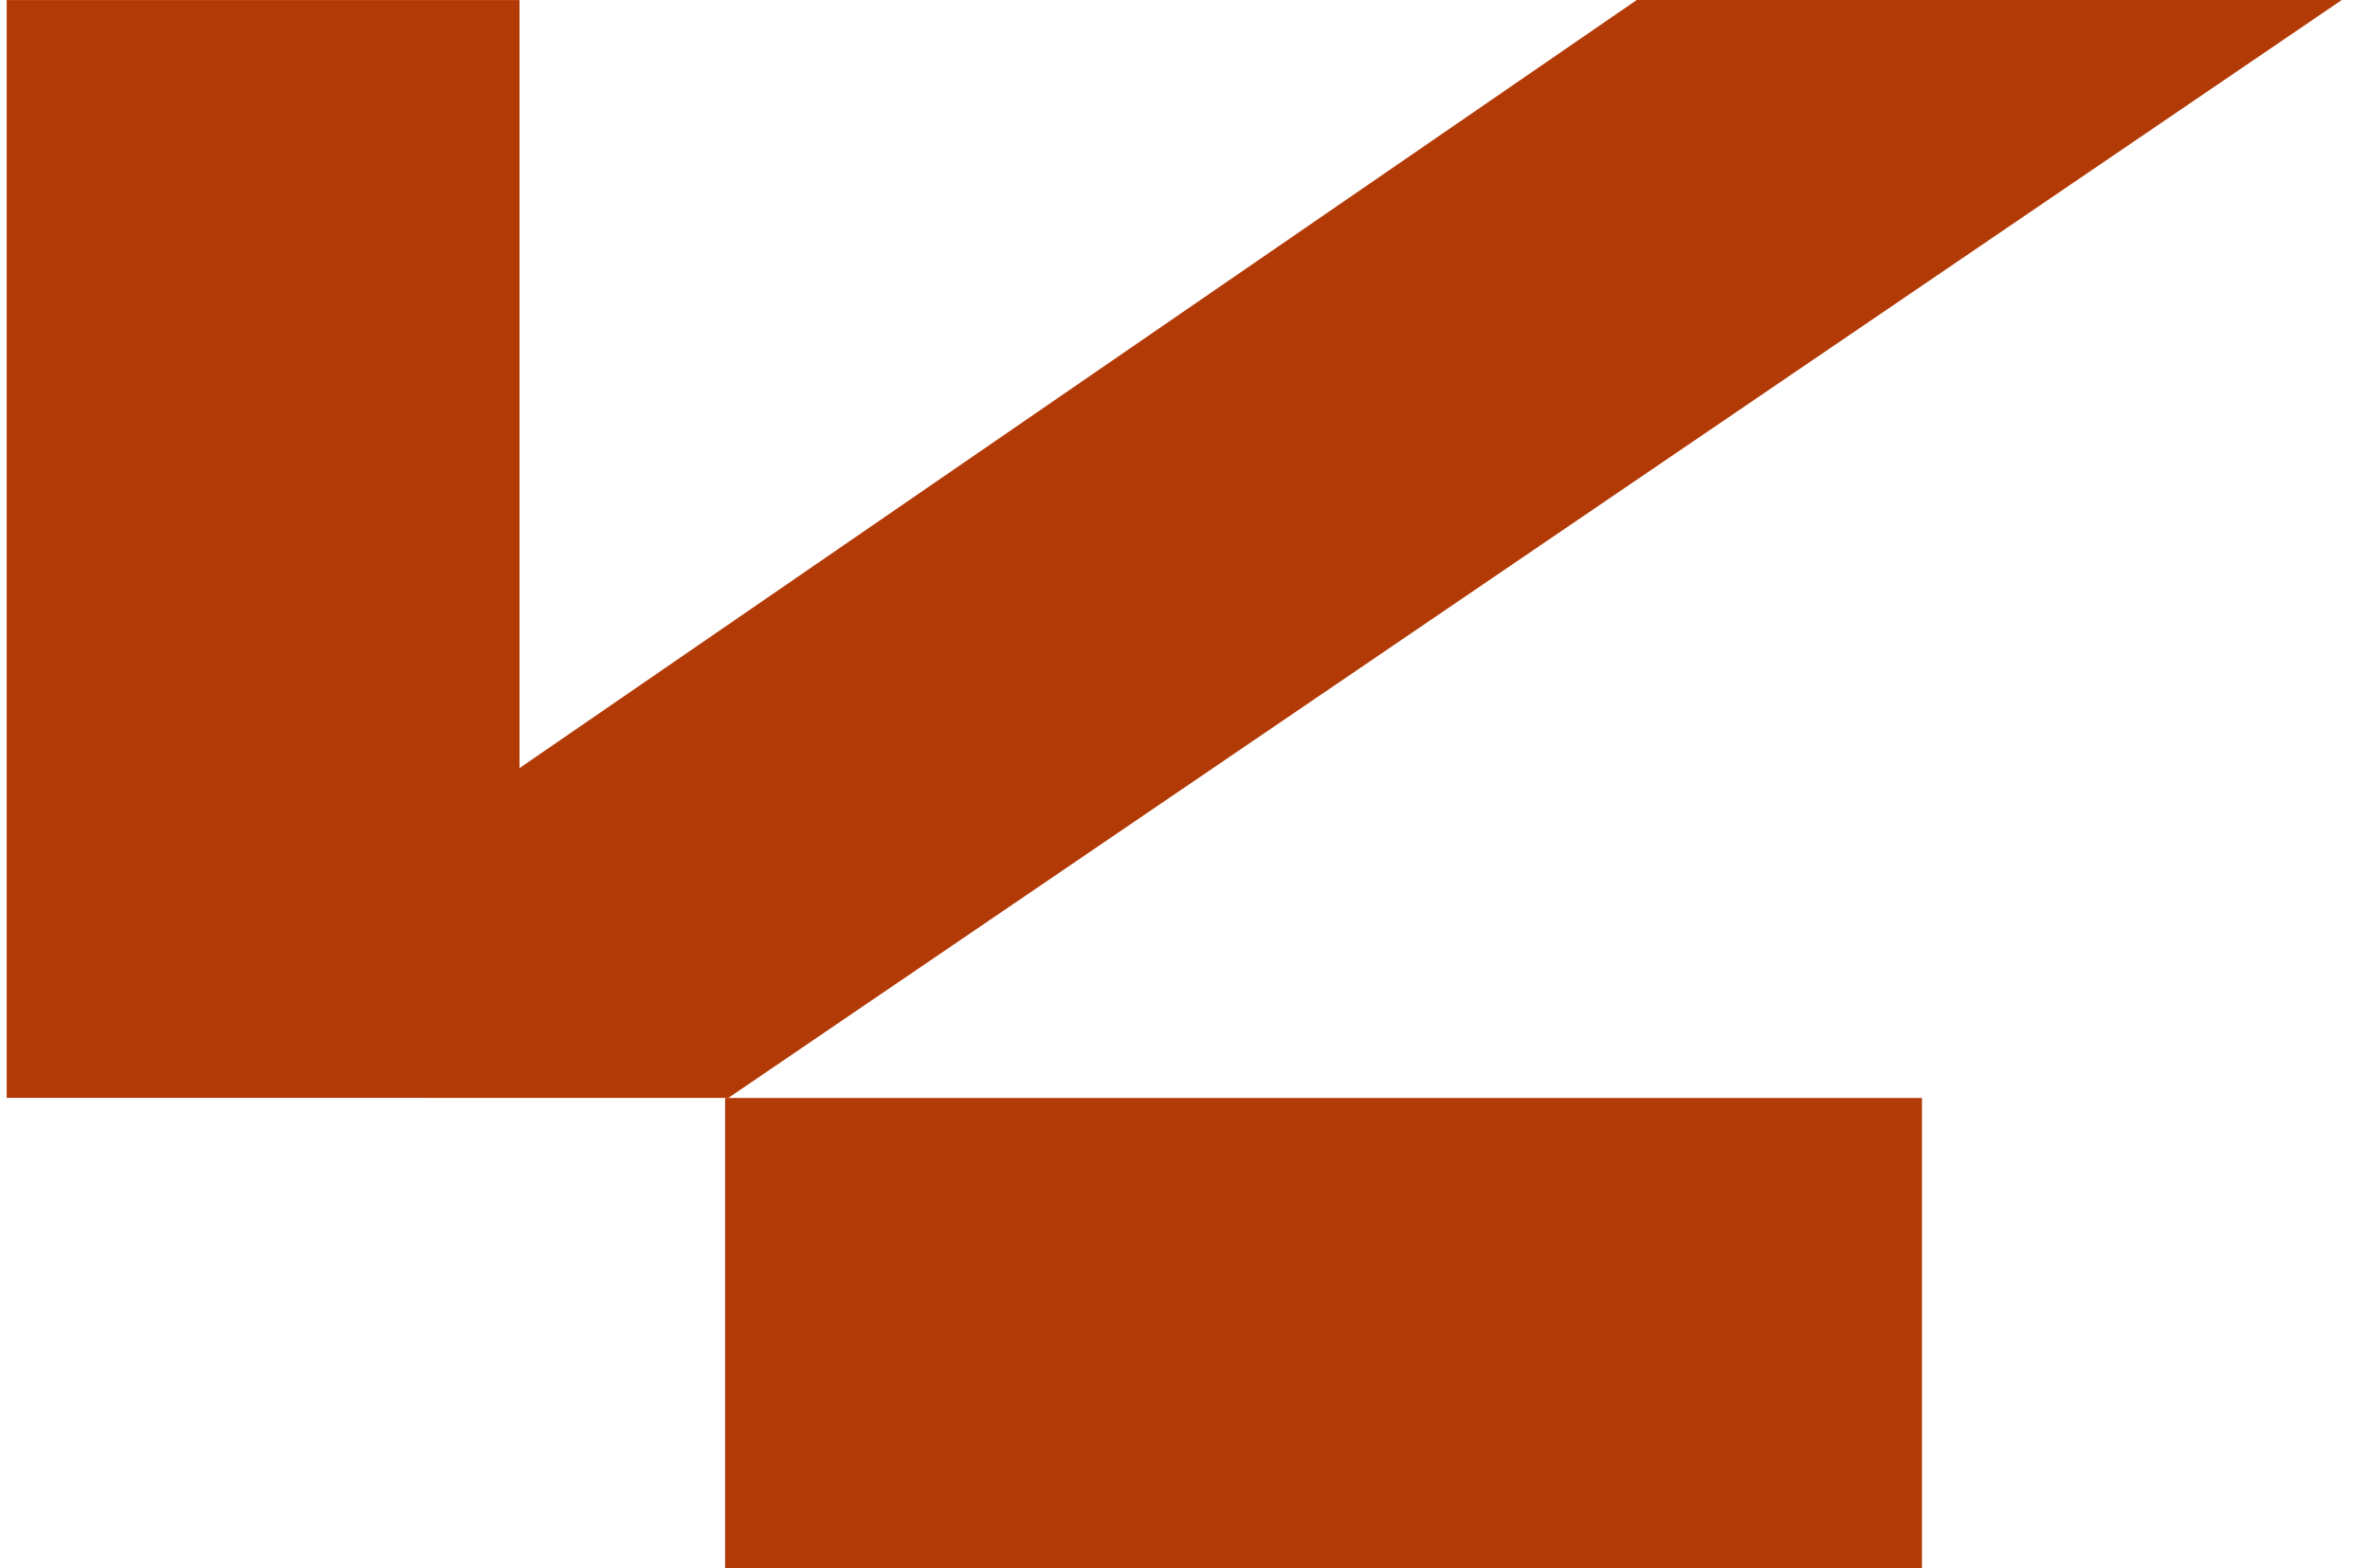 <?xml version="1.0" encoding="UTF-8"?> <svg xmlns="http://www.w3.org/2000/svg" width="68" height="45" viewBox="0 0 68 45" fill="none"><path d="M20.804 45L20.804 31.503L55.145 31.503L55.145 45L20.804 45Z" fill="#B23A06"></path><path d="M12.189 31.502L20.896 31.502L67.191 0L46.962 0L14.906 22.038L14.906 0.002L0.192 0.002L0.192 31.5L12.189 31.5L12.189 31.502Z" fill="#B23A06"></path></svg> 